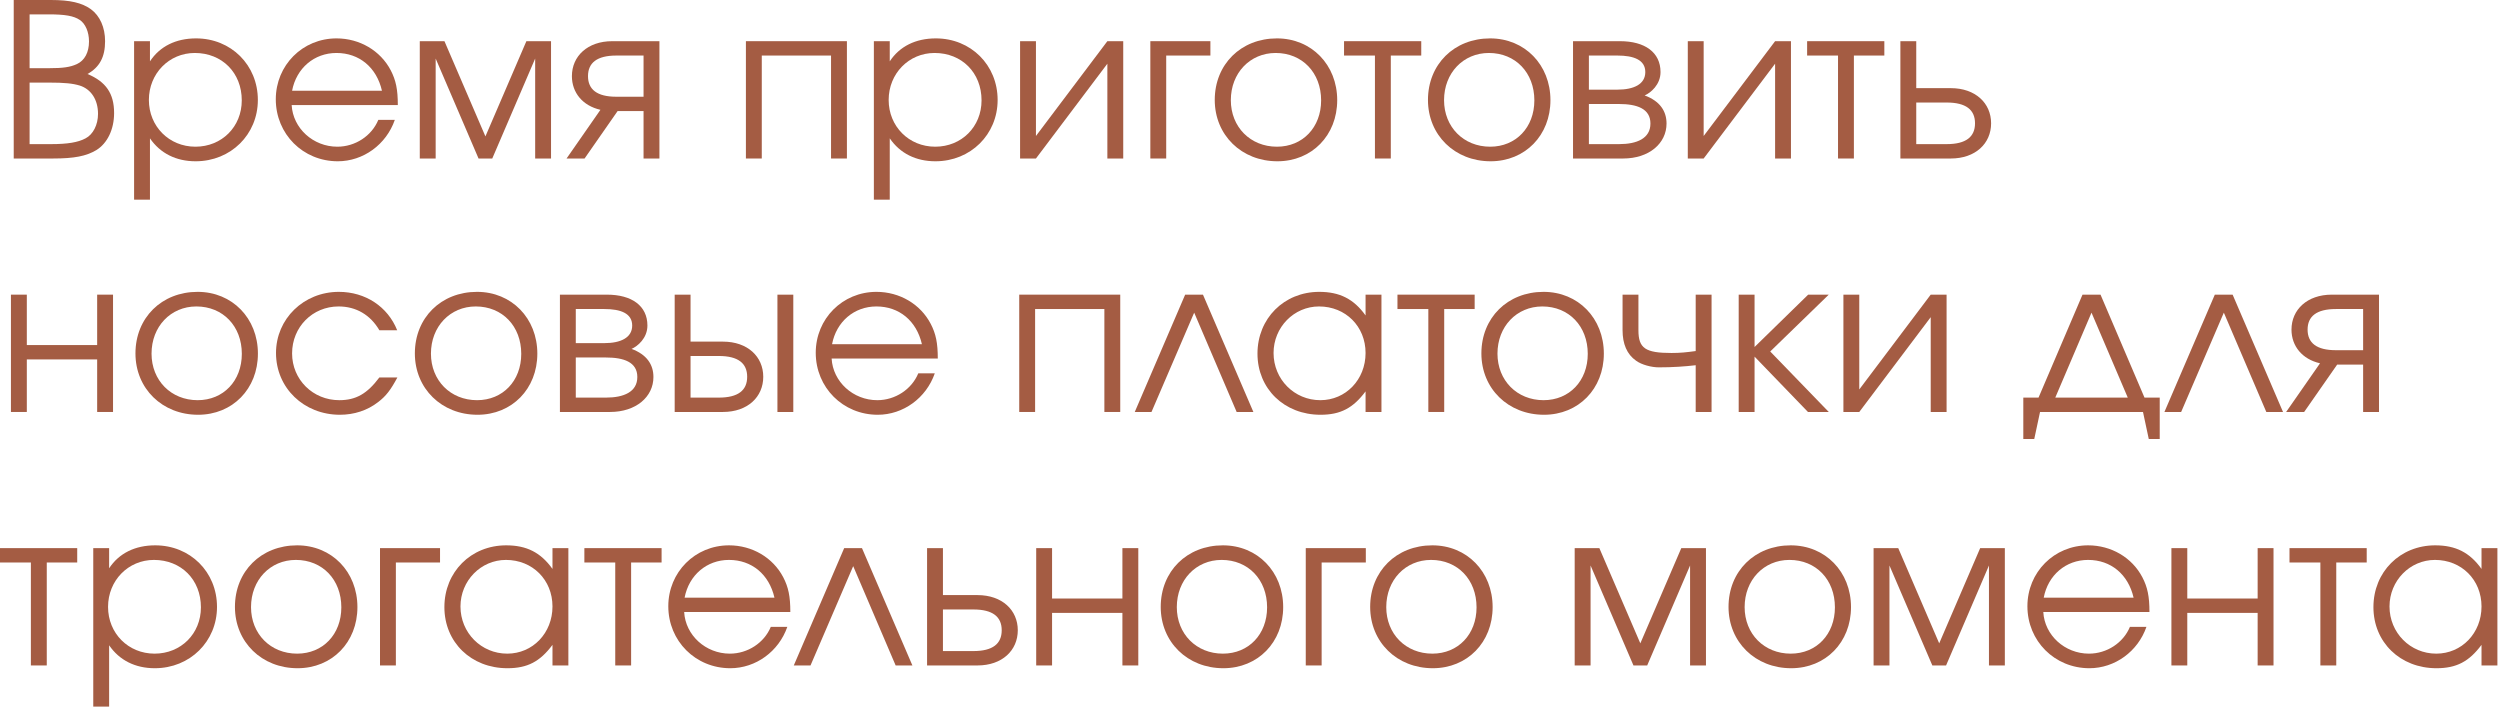 <?xml version="1.0" encoding="UTF-8"?> <svg xmlns="http://www.w3.org/2000/svg" viewBox="0 0 128.086 36.241" fill="none"><path d="M0.703 8.121V0H2.604C3.593 0 4.198 0.143 4.659 0.473C5.121 0.813 5.384 1.407 5.384 2.11C5.384 2.912 5.11 3.439 4.483 3.791C5.428 4.187 5.846 4.791 5.846 5.791C5.846 6.626 5.505 7.34 4.934 7.692C4.417 8 3.802 8.121 2.714 8.121H0.703ZM1.516 7.384H2.626C3.45 7.384 4 7.296 4.384 7.088C4.769 6.89 5.022 6.395 5.022 5.835C5.022 5.11 4.67 4.571 4.088 4.384C3.725 4.275 3.319 4.231 2.483 4.231H1.516V7.384ZM1.516 3.494H2.505C3.242 3.494 3.593 3.439 3.934 3.286C4.34 3.099 4.56 2.681 4.56 2.121C4.56 1.637 4.373 1.209 4.088 1.022C3.78 0.813 3.33 0.736 2.494 0.736H1.516V3.494Z" fill="#A45C43"></path><path d="M6.87 2.11H7.683V3.143C8.189 2.374 9.013 1.967 10.046 1.967C11.837 1.967 13.211 3.33 13.211 5.121C13.211 6.89 11.826 8.263 10.024 8.263C9.024 8.263 8.211 7.857 7.683 7.088V10.23H6.87V2.11ZM9.98 2.714C8.661 2.714 7.628 3.769 7.628 5.121C7.628 6.472 8.661 7.516 10.013 7.516C11.365 7.516 12.387 6.494 12.387 5.143C12.387 3.725 11.376 2.714 9.98 2.714Z" fill="#A45C43"></path><path d="M20.382 5.384H14.943C15.009 6.571 16.042 7.516 17.284 7.516C18.196 7.516 19.042 6.967 19.382 6.143H20.228C19.789 7.406 18.613 8.263 17.305 8.263C15.525 8.263 14.13 6.868 14.13 5.088C14.13 3.341 15.503 1.967 17.24 1.967C18.426 1.967 19.492 2.593 20.02 3.604C20.283 4.11 20.382 4.582 20.382 5.384ZM14.965 4.648H19.569C19.294 3.45 18.404 2.714 17.24 2.714C16.097 2.714 15.185 3.494 14.965 4.648Z" fill="#A45C43"></path><path d="M21.507 8.121V2.11H22.771L24.87 6.989L26.969 2.11H28.232V8.121H27.419V3L25.221 8.121H24.518L22.321 3V8.121H21.507Z" fill="#A45C43"></path><path d="M32.972 4.956V2.846H31.576C30.587 2.846 30.126 3.22 30.126 3.901C30.126 4.582 30.587 4.956 31.576 4.956H32.972ZM31.642 5.692L29.95 8.121H29.027L30.763 5.626C29.851 5.417 29.301 4.747 29.301 3.901C29.301 2.879 30.104 2.11 31.367 2.11H33.785V8.121H32.972V5.692H31.642Z" fill="#A45C43"></path><path d="M43.391 8.121H42.578V2.846H39.029V8.121H38.216V2.11H43.391V8.121Z" fill="#A45C43"></path><path d="M44.772 2.11H45.586V3.143C46.091 2.374 46.915 1.967 47.948 1.967C49.739 1.967 51.113 3.33 51.113 5.121C51.113 6.89 49.728 8.263 47.926 8.263C46.926 8.263 46.113 7.857 45.586 7.088V10.23H44.772V2.11ZM47.882 2.714C46.563 2.714 45.53 3.769 45.53 5.121C45.53 6.472 46.563 7.516 47.915 7.516C49.267 7.516 50.289 6.494 50.289 5.143C50.289 3.725 49.278 2.714 47.882 2.714Z" fill="#A45C43"></path><path d="M56.735 2.11H57.548V8.121H56.735V3.264L53.076 8.121H52.263V2.11H53.076V6.967L56.735 2.11Z" fill="#A45C43"></path><path d="M62.014 2.11V2.846H59.75V8.121H58.937V2.11H62.014Z" fill="#A45C43"></path><path d="M65.424 1.967C67.193 1.967 68.511 3.319 68.511 5.132C68.511 6.934 67.215 8.263 65.446 8.263C63.611 8.263 62.237 6.923 62.237 5.121C62.237 3.297 63.578 1.967 65.424 1.967ZM65.358 2.714C64.039 2.714 63.061 3.747 63.061 5.132C63.061 6.505 64.061 7.516 65.424 7.516C66.743 7.516 67.687 6.527 67.687 5.143C67.687 3.725 66.721 2.714 65.358 2.714Z" fill="#A45C43"></path><path d="M72.817 2.846H71.257V8.121H70.444V2.846H68.861V2.11H72.817V2.846Z" fill="#A45C43"></path><path d="M76.348 1.967C78.117 1.967 79.436 3.319 79.436 5.132C79.436 6.934 78.139 8.263 76.37 8.263C74.535 8.263 73.161 6.923 73.161 5.121C73.161 3.297 74.502 1.967 76.348 1.967ZM76.282 2.714C74.963 2.714 73.985 3.747 73.985 5.132C73.985 6.505 74.985 7.516 76.348 7.516C77.667 7.516 78.612 6.527 78.612 5.143C78.612 3.725 77.645 2.714 76.282 2.714Z" fill="#A45C43"></path><path d="M81.406 5.329V7.384H82.955C83.856 7.384 84.559 7.099 84.559 6.329C84.559 5.56 83.856 5.329 82.955 5.329H81.406ZM85.076 3.692C85.076 4.34 84.57 4.758 84.263 4.89C85.043 5.176 85.384 5.692 85.384 6.329C85.384 7.351 84.483 8.121 83.164 8.121H80.593V2.11H82.999C84.274 2.11 85.076 2.681 85.076 3.692ZM84.296 3.692C84.296 3.066 83.702 2.846 82.867 2.846H81.406V4.593H82.867C83.702 4.593 84.296 4.319 84.296 3.692Z" fill="#A45C43"></path><path d="M90.946 2.11H91.759V8.121H90.946V3.264L87.286 8.121H86.473V2.11H87.286V6.967L90.946 2.11Z" fill="#A45C43"></path><path d="M96.543 2.846H94.983V8.121H94.17V2.846H92.587V2.11H96.543V2.846Z" fill="#A45C43"></path><path d="M98.178 5.253V7.384H99.739C100.728 7.384 101.189 7.011 101.189 6.318C101.189 5.626 100.728 5.253 99.739 5.253H98.178ZM99.947 4.516C101.211 4.516 102.013 5.286 102.013 6.318C102.013 7.351 101.211 8.121 99.947 8.121H97.365V2.11H98.178V4.516H99.947Z" fill="#A45C43"></path><path d="M5.791 21.107H4.978V18.415H1.374V21.107H0.56V15.096H1.374V17.679H4.978V15.096H5.791V21.107Z" fill="#A45C43"></path><path d="M10.127 14.953C11.896 14.953 13.214 16.305 13.214 18.118C13.214 19.92 11.918 21.25 10.149 21.25C8.314 21.25 6.94 19.909 6.94 18.107C6.94 16.283 8.281 14.953 10.127 14.953ZM10.061 15.701C8.742 15.701 7.764 16.734 7.764 18.118C7.764 19.492 8.764 20.503 10.127 20.503C11.445 20.503 12.39 19.514 12.39 18.129C12.39 16.712 11.423 15.701 10.061 15.701Z" fill="#A45C43"></path><path d="M19.437 19.338H20.36C20.019 19.975 19.778 20.294 19.371 20.602C18.822 21.03 18.14 21.25 17.415 21.25C15.569 21.25 14.141 19.876 14.141 18.085C14.141 16.338 15.558 14.953 17.36 14.953C18.723 14.953 19.866 15.712 20.349 16.92H19.437C18.975 16.129 18.239 15.701 17.349 15.701C16.009 15.701 14.965 16.756 14.965 18.107C14.965 19.448 16.031 20.503 17.382 20.503C18.239 20.503 18.811 20.173 19.437 19.338Z" fill="#A45C43"></path><path d="M24.442 14.953C26.211 14.953 27.53 16.305 27.53 18.118C27.53 19.92 26.233 21.25 24.464 21.25C22.629 21.25 21.255 19.909 21.255 18.107C21.255 16.283 22.596 14.953 24.442 14.953ZM24.376 15.701C23.057 15.701 22.079 16.734 22.079 18.118C22.079 19.492 23.079 20.503 24.442 20.503C25.761 20.503 26.706 19.514 26.706 18.129C26.706 16.712 25.739 15.701 24.376 15.701Z" fill="#A45C43"></path><path d="M29.5 18.316V20.371H31.049C31.95 20.371 32.653 20.085 32.653 19.316C32.653 18.547 31.95 18.316 31.049 18.316H29.5ZM33.17 16.679C33.17 17.327 32.664 17.745 32.357 17.876C33.137 18.162 33.478 18.679 33.478 19.316C33.478 20.338 32.577 21.107 31.258 21.107H28.687V15.096H31.093C32.368 15.096 33.17 15.668 33.17 16.679ZM32.39 16.679C32.39 16.052 31.796 15.833 30.961 15.833H29.5V17.58H30.961C31.796 17.58 32.39 17.305 32.39 16.679Z" fill="#A45C43"></path><path d="M35.38 18.239V20.371H36.831C37.82 20.371 38.281 19.997 38.281 19.305C38.281 18.613 37.82 18.239 36.831 18.239H35.38ZM37.04 17.503C38.303 17.503 39.105 18.272 39.105 19.305C39.105 20.338 38.303 21.107 37.04 21.107H34.567V15.096H35.38V17.503H37.04ZM40.644 15.096V21.107H39.831V15.096H40.644Z" fill="#A45C43"></path><path d="M48.047 18.371H42.608C42.674 19.558 43.707 20.503 44.948 20.503C45.86 20.503 46.706 19.953 47.047 19.129H47.893C47.453 20.393 46.278 21.25 44.97 21.25C43.19 21.25 41.794 19.854 41.794 18.074C41.794 16.327 43.168 14.953 44.904 14.953C46.091 14.953 47.157 15.58 47.684 16.591C47.948 17.096 48.047 17.569 48.047 18.371ZM42.63 17.635H47.234C46.959 16.437 46.069 15.701 44.904 15.701C43.761 15.701 42.849 16.481 42.63 17.635Z" fill="#A45C43"></path><path d="M57.395 21.107H56.582V15.833H53.033V21.107H52.22V15.096H57.395V21.107Z" fill="#A45C43"></path><path d="M64.216 21.107H63.359L61.183 16.019L58.996 21.107H58.139L60.721 15.096H61.633L64.216 21.107Z" fill="#A45C43"></path><path d="M70.778 15.096V21.107H69.964V20.052C69.327 20.909 68.679 21.25 67.657 21.25C65.8 21.25 64.426 19.92 64.426 18.118C64.426 16.316 65.789 14.953 67.591 14.953C68.635 14.953 69.36 15.316 69.964 16.162V15.096H70.778ZM67.58 15.701C66.294 15.701 65.25 16.767 65.25 18.085C65.25 19.437 66.316 20.503 67.646 20.503C68.953 20.503 69.964 19.448 69.964 18.085C69.964 16.723 68.942 15.701 67.58 15.701Z" fill="#A45C43"></path><path d="M75.553 15.833H73.993V21.107H73.18V15.833H71.598V15.096H75.553V15.833Z" fill="#A45C43"></path><path d="M79.084 14.953C80.853 14.953 82.172 16.305 82.172 18.118C82.172 19.92 80.875 21.25 79.106 21.25C77.271 21.25 75.898 19.909 75.898 18.107C75.898 16.283 77.238 14.953 79.084 14.953ZM79.019 15.701C77.7 15.701 76.722 16.734 76.722 18.118C76.722 19.492 77.722 20.503 79.084 20.503C80.403 20.503 81.348 19.514 81.348 18.129C81.348 16.712 80.381 15.701 79.019 15.701Z" fill="#A45C43"></path><path d="M87.691 15.096V21.107H86.878V18.712C86.329 18.777 85.702 18.821 84.988 18.821C84.615 18.821 84.109 18.69 83.823 18.481C83.351 18.151 83.131 17.613 83.131 16.92V15.096H83.944V16.92C83.944 17.843 84.296 18.085 85.637 18.085C86.087 18.085 86.395 18.052 86.878 17.986V15.096H87.691Z" fill="#A45C43"></path><path d="M89.081 15.096H89.894V17.778L92.641 15.096H93.696L90.696 18.008L93.696 21.107H92.63L89.894 18.272V21.107H89.081V15.096Z" fill="#A45C43"></path><path d="M98.919 15.096H99.732V21.107H98.919V16.25L95.259 21.107H94.446V15.096H95.259V19.953L98.919 15.096Z" fill="#A45C43"></path><path d="M109.795 21.107H104.52L104.224 22.492H103.663V20.371H104.443L106.696 15.096H107.619L109.872 20.371H110.652V22.492H110.091L109.795 21.107ZM109.015 20.371L107.157 16.019L105.301 20.371H109.015Z" fill="#A45C43"></path><path d="M116.969 21.107H116.113L113.937 16.019L111.75 21.107H110.893L113.475 15.096H114.387L116.969 21.107Z" fill="#A45C43"></path><path d="M121.073 17.942V15.833H119.678C118.689 15.833 118.228 16.206 118.228 16.887C118.228 17.569 118.689 17.942 119.678 17.942H121.073ZM119.744 18.679L118.052 21.107H117.129L118.865 18.613C117.953 18.404 117.403 17.734 117.403 16.887C117.403 15.866 118.206 15.096 119.469 15.096H121.887V21.107H121.073V18.679H119.744Z" fill="#A45C43"></path><path d="M3.956 28.819H2.396V34.094H1.582V28.819H0V28.083H3.956V28.819Z" fill="#A45C43"></path><path d="M4.778 28.083H5.591V29.116C6.096 28.347 6.92 27.94 7.953 27.94C9.745 27.94 11.118 29.302 11.118 31.094C11.118 32.863 9.734 34.236 7.931 34.236C6.931 34.236 6.118 33.83 5.591 33.061V36.203H4.778V28.083ZM7.887 28.687C6.569 28.687 5.536 29.742 5.536 31.094C5.536 32.445 6.569 33.489 7.92 33.489C9.272 33.489 10.294 32.467 10.294 31.116C10.294 29.698 9.283 28.687 7.887 28.687Z" fill="#A45C43"></path><path d="M15.224 27.94C16.993 27.94 18.312 29.291 18.312 31.105C18.312 32.907 17.015 34.236 15.246 34.236C13.411 34.236 12.037 32.896 12.037 31.094C12.037 29.27 13.378 27.94 15.224 27.94ZM15.158 28.687C13.839 28.687 12.861 29.72 12.861 31.105C12.861 32.478 13.861 33.489 15.224 33.489C16.543 33.489 17.488 32.5 17.488 31.116C17.488 29.698 16.521 28.687 15.158 28.687Z" fill="#A45C43"></path><path d="M22.545 28.083V28.819H20.282V34.094H19.469V28.083H22.545Z" fill="#A45C43"></path><path d="M29.12 28.083V34.094H28.306V33.039C27.669 33.896 27.021 34.236 25.999 34.236C24.142 34.236 22.768 32.907 22.768 31.105C22.768 29.302 24.131 27.94 25.933 27.94C26.977 27.94 27.702 28.302 28.306 29.149V28.083H29.12ZM25.922 28.687C24.636 28.687 23.592 29.753 23.592 31.072C23.592 32.423 24.658 33.489 25.988 33.489C27.296 33.489 28.306 32.434 28.306 31.072C28.306 29.709 27.285 28.687 25.922 28.687Z" fill="#A45C43"></path><path d="M33.896 28.819H32.335V34.094H31.522V28.819H29.94V28.083H33.896V28.819Z" fill="#A45C43"></path><path d="M40.492 31.357H35.053C35.119 32.544 36.152 33.489 37.394 33.489C38.305 33.489 39.152 32.94 39.492 32.116H40.338C39.899 33.379 38.723 34.236 37.416 34.236C35.635 34.236 34.24 32.841 34.24 31.061C34.24 29.313 35.613 27.94 37.35 27.94C38.536 27.94 39.602 28.566 40.13 29.577C40.393 30.083 40.492 30.555 40.492 31.357ZM35.075 30.621H39.679C39.405 29.424 38.514 28.687 37.35 28.687C36.207 28.687 35.295 29.468 35.075 30.621Z" fill="#A45C43"></path><path d="M46.746 34.094H45.888L43.713 29.006L41.526 34.094H40.669L43.251 28.083H44.163L46.746 34.094Z" fill="#A45C43"></path><path d="M48.311 31.226V33.357H49.872C50.861 33.357 51.322 32.984 51.322 32.291C51.322 31.599 50.861 31.226 49.872 31.226H48.311ZM50.08 30.489C51.344 30.489 52.146 31.258 52.146 32.291C52.146 33.324 51.344 34.094 50.08 34.094H47.498V28.083H48.311V30.489H50.08Z" fill="#A45C43"></path><path d="M58.32 34.094H57.506V31.401H53.902V34.094H53.089V28.083H53.902V30.665H57.506V28.083H58.32V34.094Z" fill="#A45C43"></path><path d="M62.655 27.94C64.424 27.94 65.743 29.291 65.743 31.105C65.743 32.907 64.446 34.236 62.677 34.236C60.842 34.236 59.469 32.896 59.469 31.094C59.469 29.27 60.809 27.94 62.655 27.94ZM62.589 28.687C61.271 28.687 60.293 29.72 60.293 31.105C60.293 32.478 61.292 33.489 62.655 33.489C63.974 33.489 64.919 32.5 64.919 31.116C64.919 29.698 63.952 28.687 62.589 28.687Z" fill="#A45C43"></path><path d="M69.977 28.083V28.819H67.713V34.094H66.9V28.083H69.977Z" fill="#A45C43"></path><path d="M73.386 27.94C75.155 27.94 76.474 29.291 76.474 31.105C76.474 32.907 75.177 34.236 73.408 34.236C71.573 34.236 70.2 32.896 70.2 31.094C70.2 29.27 71.54 27.94 73.386 27.94ZM73.32 28.687C72.002 28.687 71.024 29.72 71.024 31.105C71.024 32.478 72.023 33.489 73.386 33.489C74.705 33.489 75.65 32.5 75.65 31.116C75.65 29.698 74.683 28.687 73.32 28.687Z" fill="#A45C43"></path><path d="M80.678 34.094V28.083H81.942L84.041 32.962L86.14 28.083H87.404V34.094H86.59V28.973L84.393 34.094H83.689L81.492 28.973V34.094H80.678Z" fill="#A45C43"></path><path d="M91.747 27.94C93.516 27.94 94.835 29.291 94.835 31.105C94.835 32.907 93.538 34.236 91.769 34.236C89.934 34.236 88.56 32.896 88.56 31.094C88.56 29.27 89.901 27.94 91.747 27.94ZM91.681 28.687C90.363 28.687 89.385 29.72 89.385 31.105C89.385 32.478 90.384 33.489 91.747 33.489C93.066 33.489 94.011 32.5 94.011 31.116C94.011 29.698 93.044 28.687 91.681 28.687Z" fill="#A45C43"></path><path d="M95.992 34.094V28.083H97.255L99.354 32.962L101.453 28.083H102.717V34.094H101.903V28.973L99.706 34.094H99.002L96.805 28.973V34.094H95.992Z" fill="#A45C43"></path><path d="M110.126 31.357H104.687C104.753 32.544 105.786 33.489 107.027 33.489C107.939 33.489 108.785 32.94 109.126 32.116H109.972C109.533 33.379 108.357 34.236 107.049 34.236C105.269 34.236 103.873 32.841 103.873 31.061C103.873 29.313 105.247 27.94 106.983 27.94C108.17 27.94 109.236 28.566 109.763 29.577C110.027 30.083 110.126 30.555 110.126 31.357ZM104.709 30.621H109.313C109.038 29.424 108.148 28.687 106.983 28.687C105.84 28.687 104.928 29.468 104.709 30.621Z" fill="#A45C43"></path><path d="M116.482 34.094H115.669V31.401H112.064V34.094H111.251V28.083H112.064V30.665H115.669V28.083H116.482V34.094Z" fill="#A45C43"></path><path d="M121.257 28.819H119.697V34.094H118.883V28.819H117.301V28.083H121.257V28.819Z" fill="#A45C43"></path><path d="M127.953 28.083V34.094H127.139V33.039C126.502 33.896 125.854 34.236 124.832 34.236C122.975 34.236 121.601 32.907 121.601 31.105C121.601 29.302 122.964 27.94 124.766 27.94C125.81 27.94 126.535 28.302 127.139 29.149V28.083H127.953ZM124.755 28.687C123.469 28.687 122.425 29.753 122.425 31.072C122.425 32.423 123.491 33.489 124.821 33.489C126.128 33.489 127.139 32.434 127.139 31.072C127.139 29.709 126.117 28.687 124.755 28.687Z" fill="#A45C43"></path></svg> 